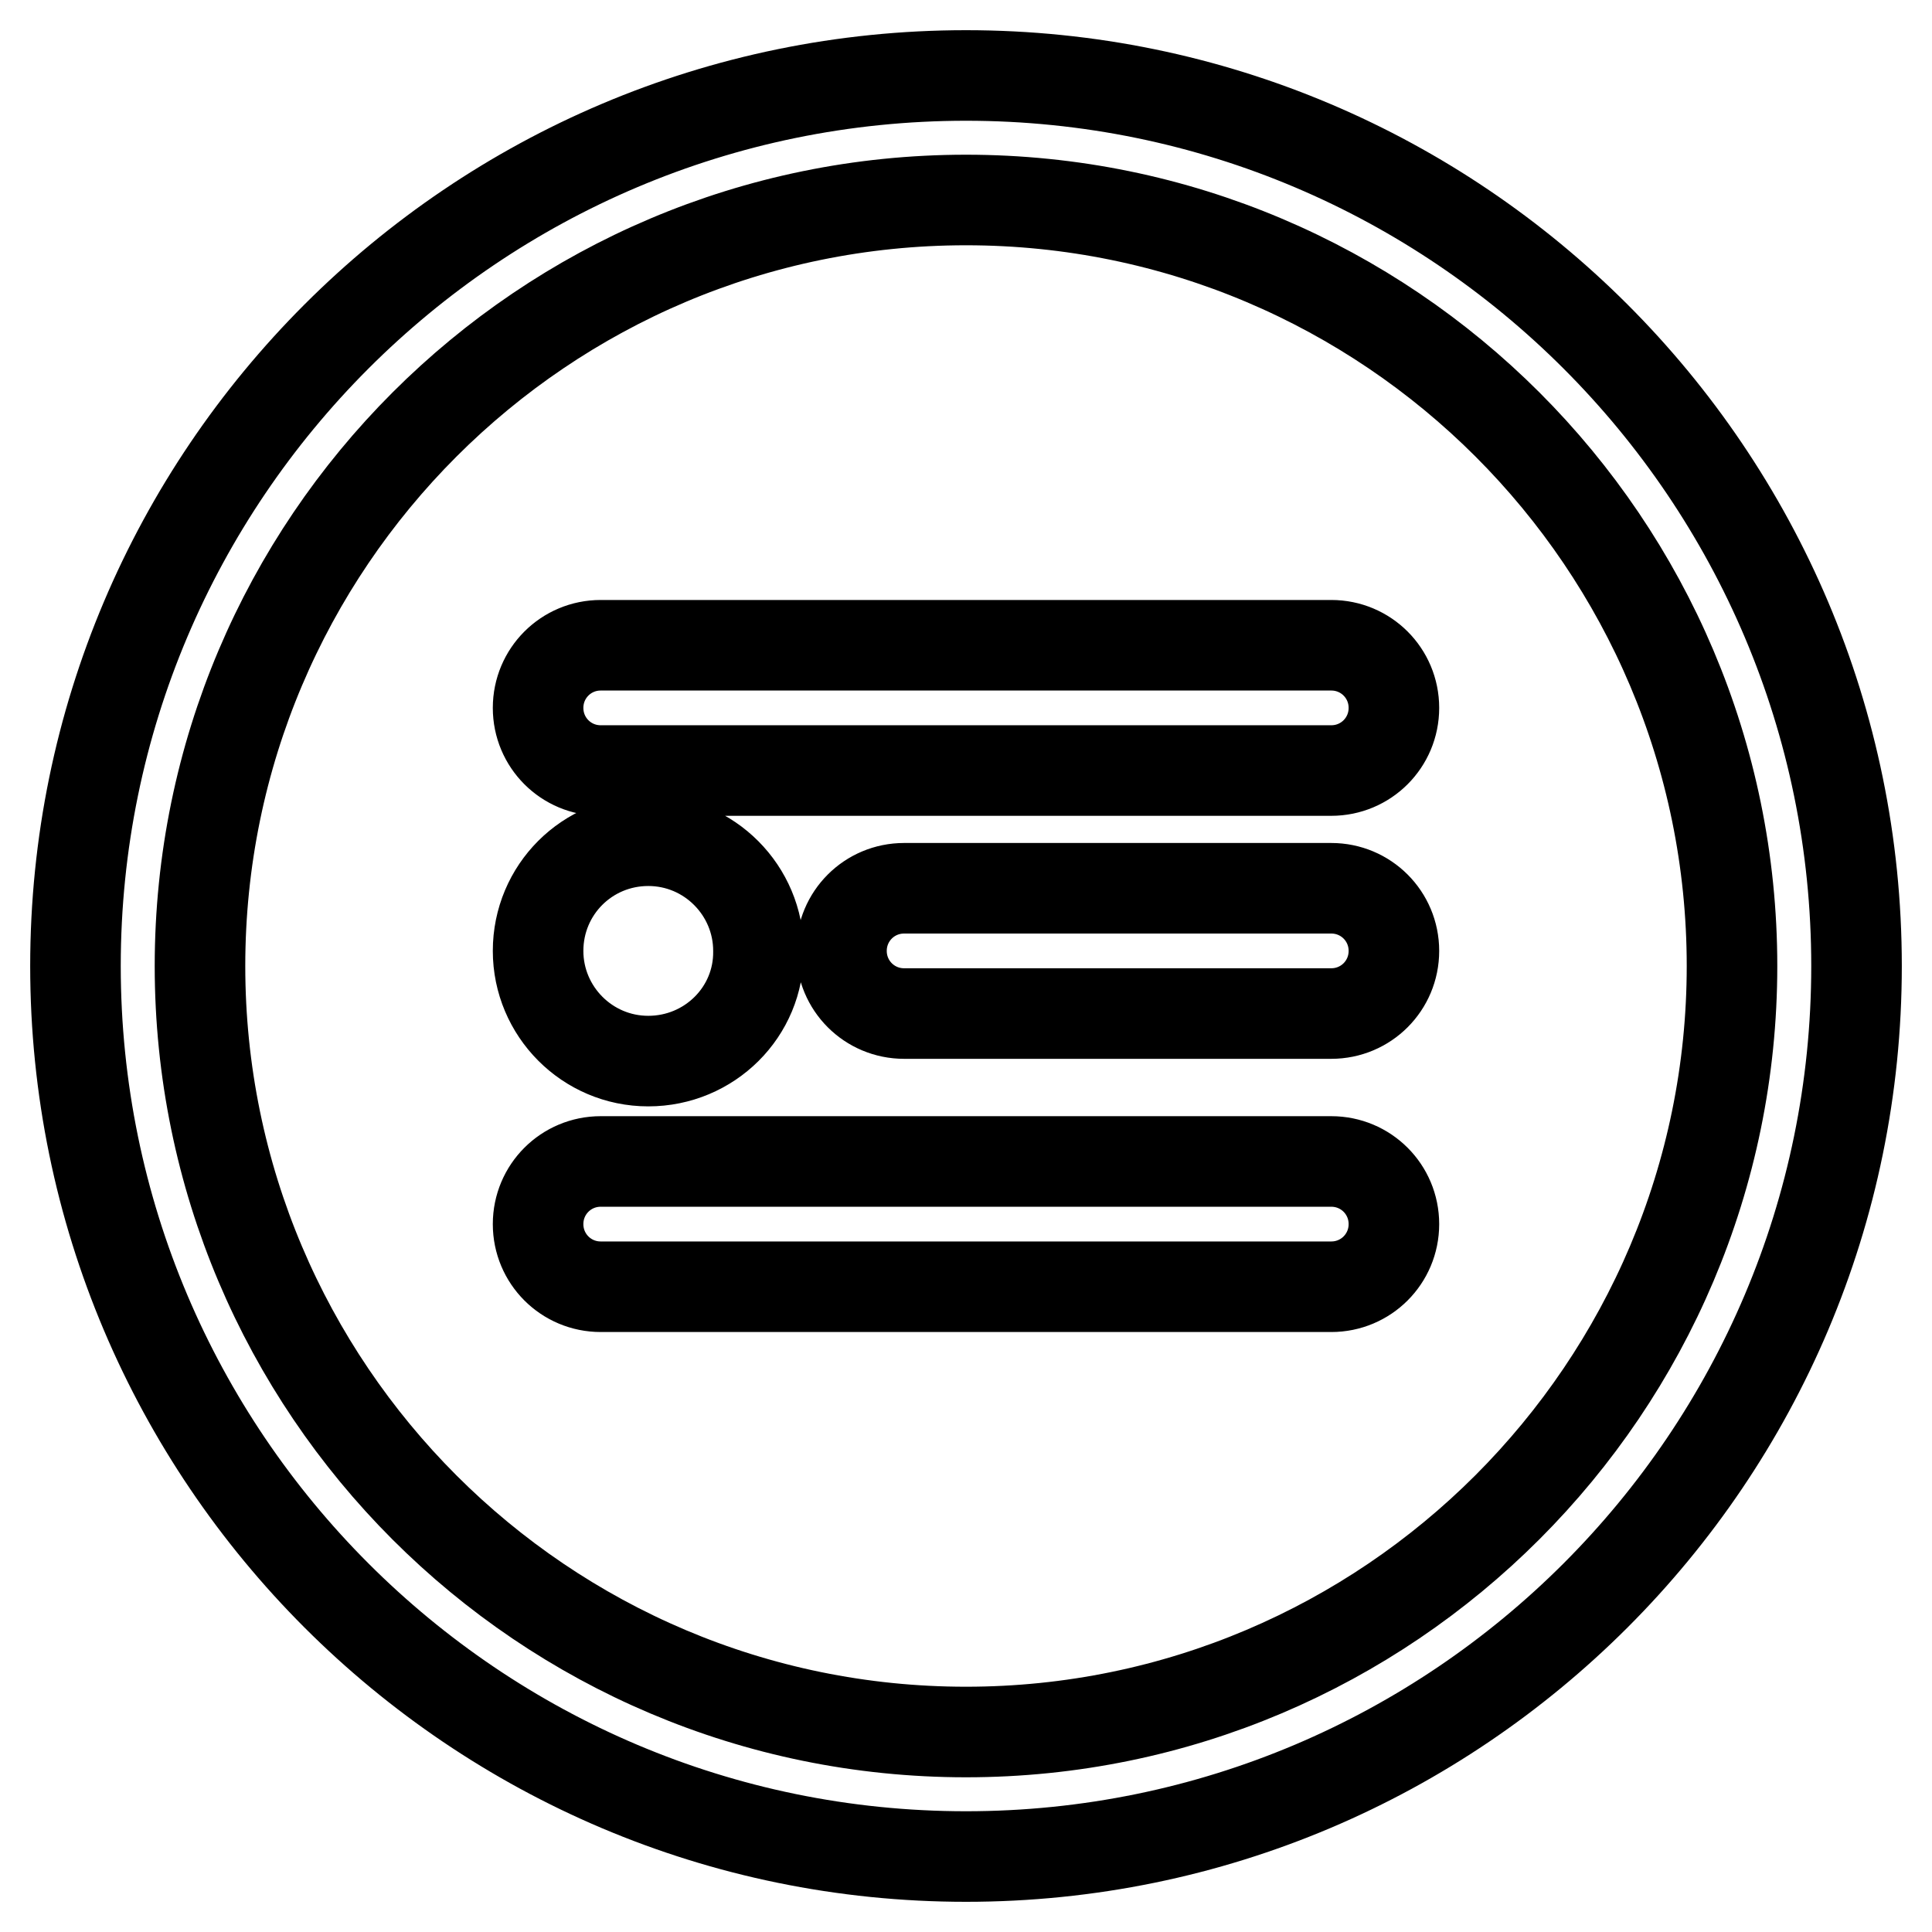 <?xml version="1.0" encoding="utf-8"?>
<!-- Svg Vector Icons : http://www.onlinewebfonts.com/icon -->
<!DOCTYPE svg PUBLIC "-//W3C//DTD SVG 1.1//EN" "http://www.w3.org/Graphics/SVG/1.1/DTD/svg11.dtd">
<svg version="1.1" xmlns="http://www.w3.org/2000/svg" xmlns:xlink="http://www.w3.org/1999/xlink" x="0px" y="0px" viewBox="0 0 256 256" enable-background="new 0 0 256 256" xml:space="preserve">
<g> <path stroke-width="12" fill-opacity="0" stroke="#000000"  d="M128,246c-65.1,0-118-52.9-118-118C10,62.9,62.9,10,128,10c65.1,0,118,52.9,118,118 C246,193.1,193.1,246,128,246z M128,26.5C72,26.5,26.5,72,26.5,128c0,56,45.5,101.5,101.5,101.5S229.5,183.9,229.5,128 C229.5,72,184,26.5,128,26.5z M85.9,140.6c-8.1,0-14.6-6.6-14.6-14.6c0-8.1,6.5-14.6,14.6-14.6c8.1,0,14.6,6.6,14.6,14.6 C100.6,134.1,94,140.6,85.9,140.6z M176.4,102.1H79.6c-4.6,0-8.3-3.7-8.3-8.3c0-4.6,3.7-8.3,8.3-8.3h96.8c4.6,0,8.3,3.7,8.3,8.3 C184.7,98.4,181,102.1,176.4,102.1z M176.4,134.3h-56.6c-4.6,0-8.3-3.7-8.3-8.3c0-4.6,3.7-8.3,8.3-8.3h56.6c4.6,0,8.3,3.7,8.3,8.3 C184.7,130.6,181,134.3,176.4,134.3z M176.4,170.5H79.6c-4.6,0-8.3-3.7-8.3-8.3c0-4.6,3.7-8.3,8.3-8.3h96.8c4.6,0,8.3,3.7,8.3,8.3 C184.7,166.8,181,170.5,176.4,170.5z"/></g>
</svg>